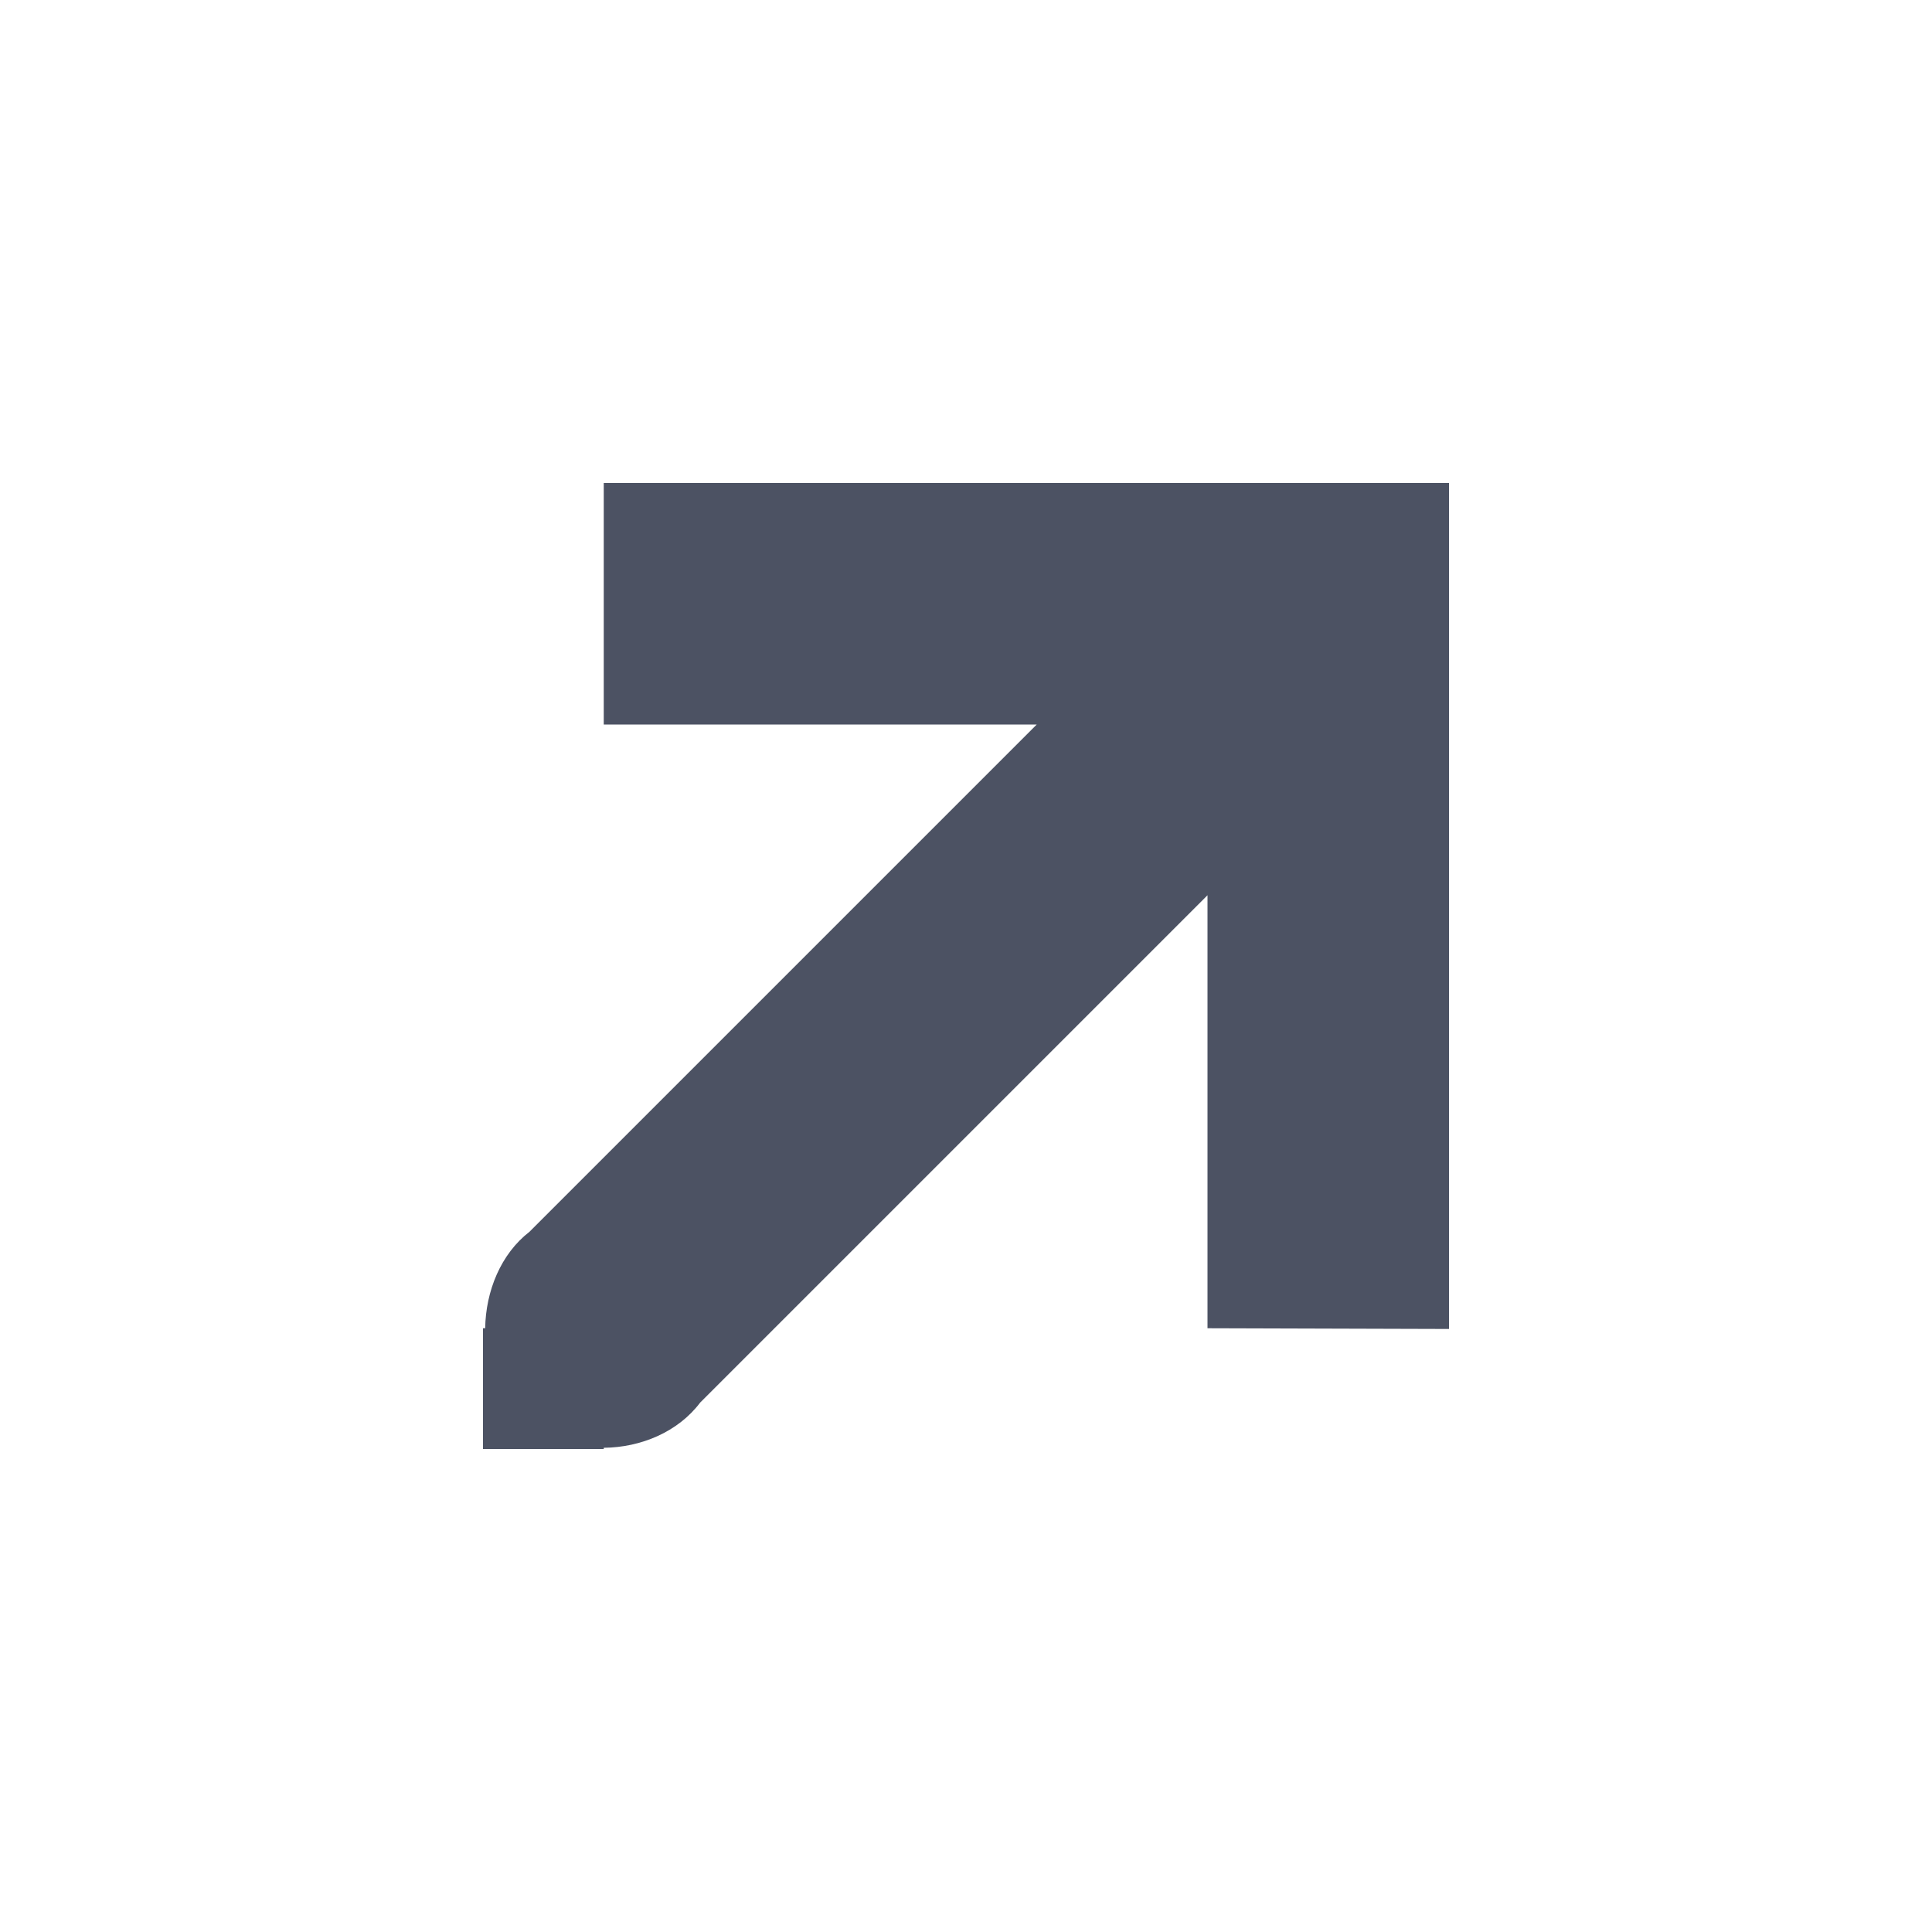 <svg xmlns="http://www.w3.org/2000/svg" width="16" height="16">
    <path d="m 350,169 v 2 h 3.586 l -4.201,4.201 c -0.238,0.184 -0.362,0.491 -0.367,0.799 h -0.018 v 1 h 1 v -0.01 c 0.308,-0.003 0.615,-0.131 0.799,-0.375 1.734,-1.734 2.467,-2.467 4.201,-4.201 v 3.586 l 2,0.006 2e-5,-7.006 c -2.333,-9e-5 -4.667,3.4e-4 -7,0 z" fill="#4c5263" transform="translate(-345 -165)"/>
</svg>
